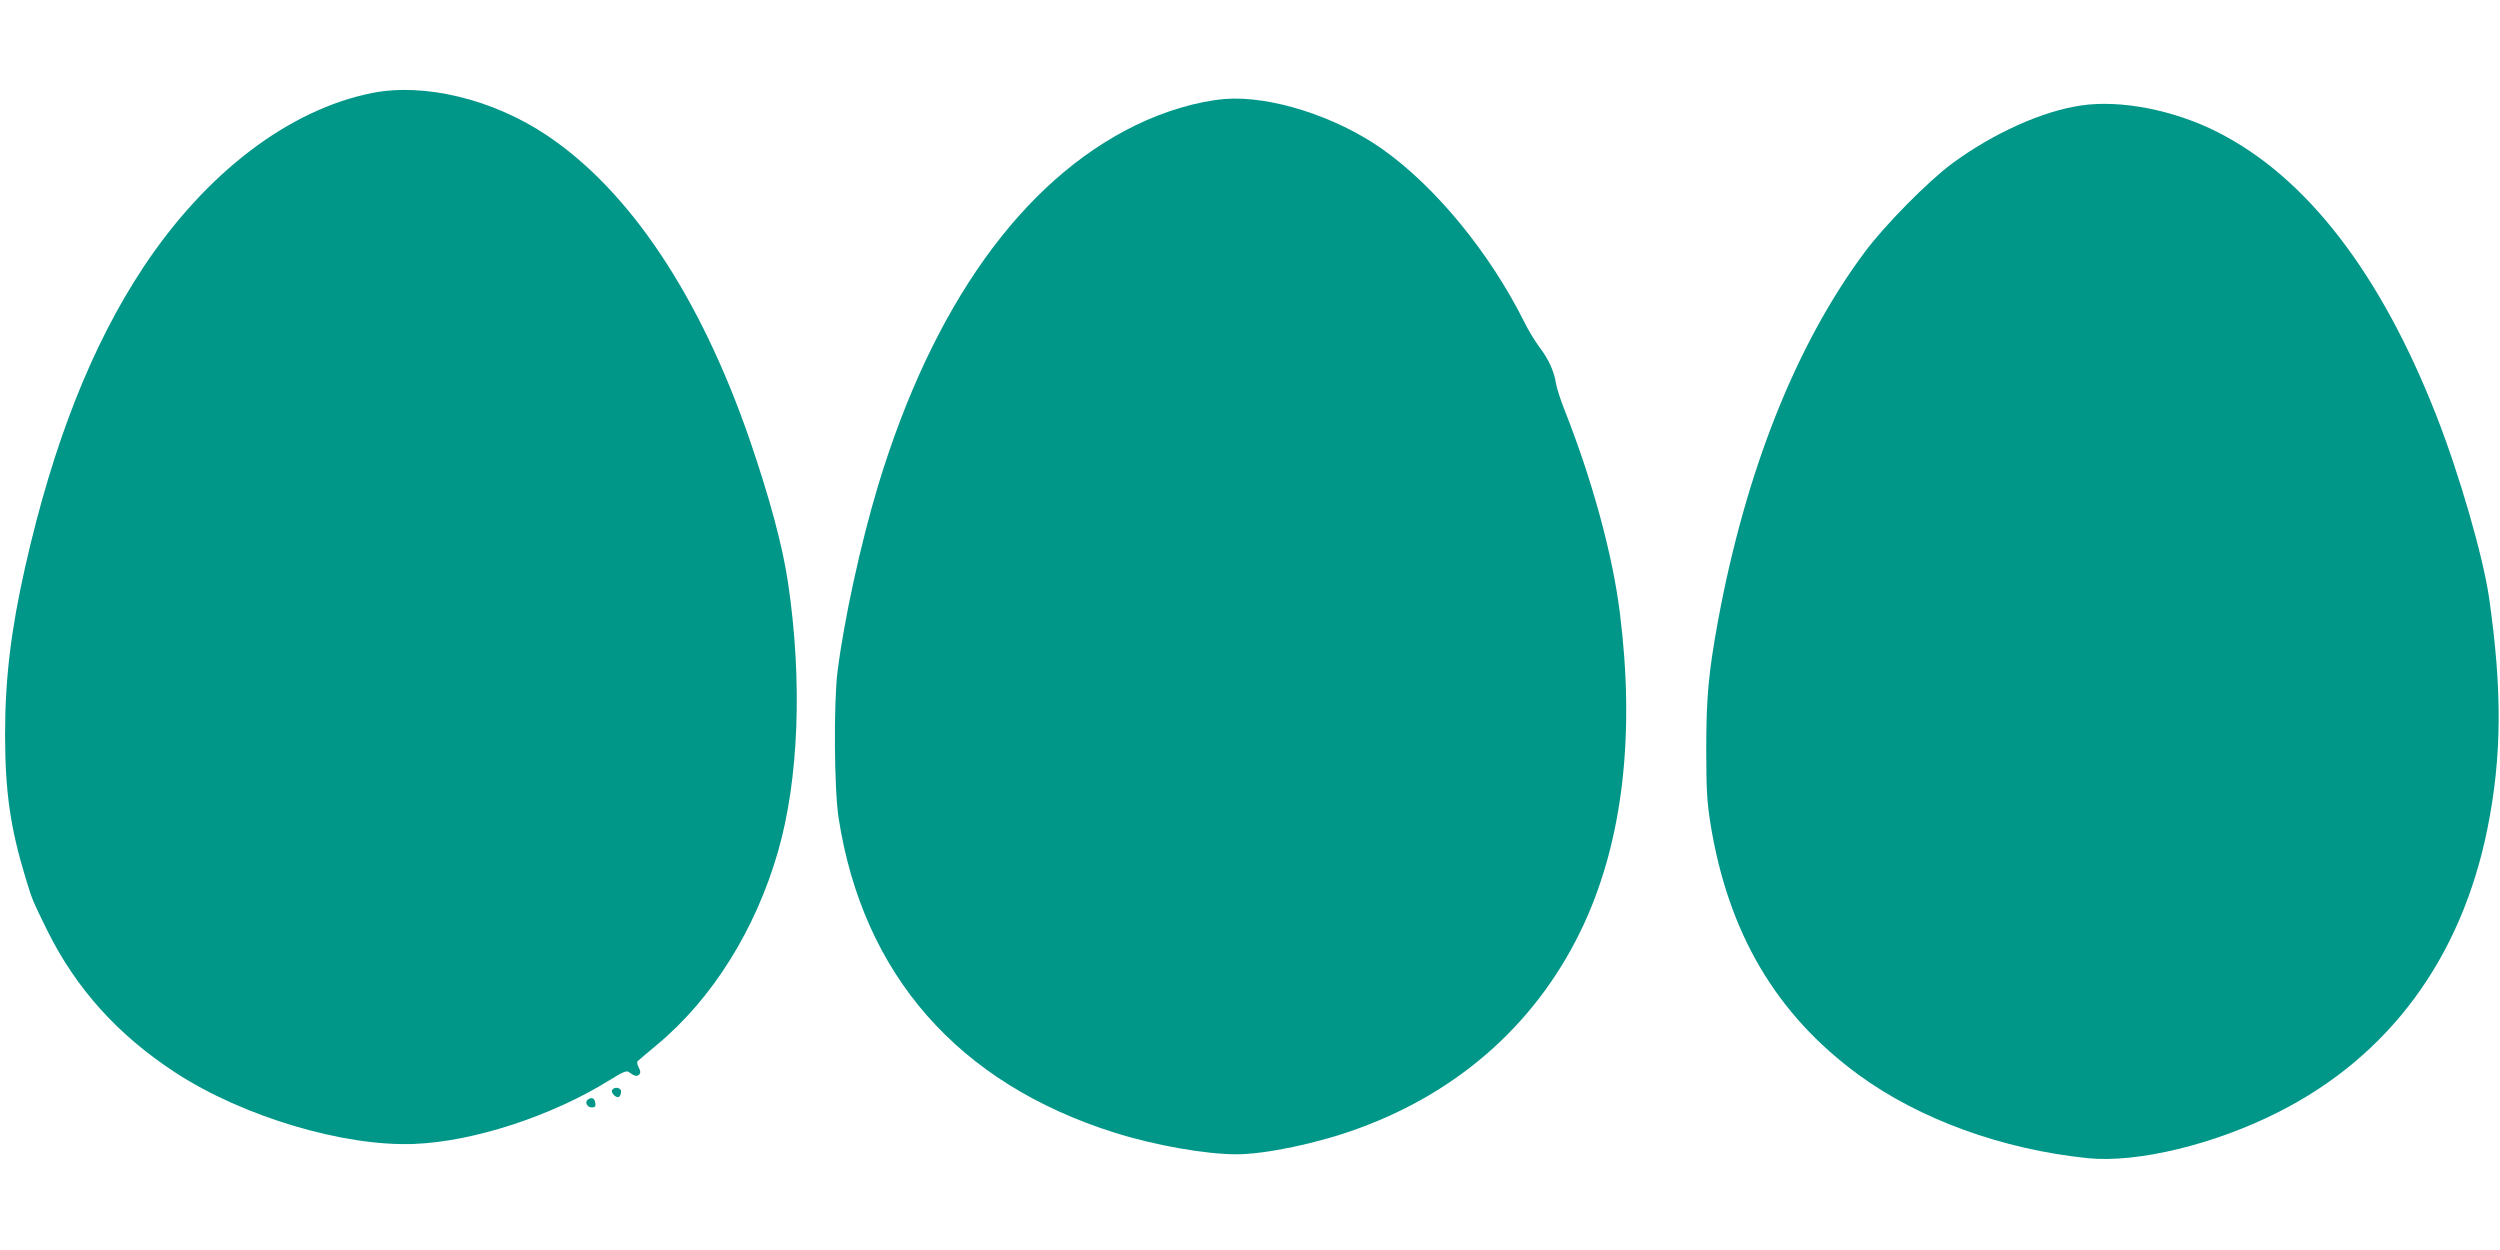<?xml version="1.0" standalone="no"?>
<!DOCTYPE svg PUBLIC "-//W3C//DTD SVG 20010904//EN"
 "http://www.w3.org/TR/2001/REC-SVG-20010904/DTD/svg10.dtd">
<svg version="1.0" xmlns="http://www.w3.org/2000/svg"
 width="1280pt" height="640pt" viewBox="0 0 1280 640"
 preserveAspectRatio="xMidYMid meet">
<g transform="translate(0,640) scale(0.1,-0.1)"
fill="#009688" stroke="none">
<path d="M1906 5924 c-427 -85 -852 -409 -1173 -894 -263 -398 -460 -897 -603
-1528 -74 -326 -104 -578 -104 -862 0 -293 27 -479 105 -735 33 -110 35 -114
109 -265 149 -302 364 -540 660 -733 346 -225 861 -378 1220 -364 304 12 703
142 1000 326 67 42 88 51 100 42 28 -21 41 -24 52 -13 9 9 8 18 -2 37 -8 15
-10 29 -4 33 5 5 49 42 98 83 283 235 505 590 620 991 106 369 125 873 51
1373 -28 189 -93 431 -196 732 -253 734 -615 1277 -1039 1560 -276 185 -627
270 -894 217z"/>
<path d="M6270 5893 c-139 -12 -305 -61 -455 -134 -582 -283 -1041 -926 -1319
-1845 -89 -295 -175 -689 -208 -954 -20 -162 -17 -606 6 -750 125 -802 613
-1357 1412 -1609 206 -65 466 -111 625 -111 148 0 420 57 623 132 532 194 932
559 1159 1054 197 432 258 968 181 1584 -37 298 -140 677 -282 1037 -22 54
-42 118 -46 143 -9 60 -39 124 -85 184 -21 28 -56 85 -76 126 -178 357 -456
695 -728 887 -238 168 -576 275 -807 256z"/>
<path d="M10655 5860 c-199 -29 -451 -143 -660 -297 -124 -92 -344 -315 -447
-453 -353 -474 -610 -1122 -752 -1890 -48 -263 -60 -389 -60 -655 0 -209 4
-272 22 -385 91 -558 336 -974 758 -1283 312 -228 735 -382 1175 -427 252 -25
647 70 974 236 567 286 936 787 1070 1448 75 370 77 712 9 1186 -31 212 -151
629 -269 930 -286 731 -666 1224 -1122 1454 -223 113 -496 166 -698 136z"/>
<path d="M3134 819 c-8 -14 21 -43 35 -35 6 4 11 16 11 27 0 21 -34 27 -46 8z"/>
<path d="M3011 771 c-19 -12 -6 -41 19 -41 16 0 21 5 18 22 -3 25 -17 32 -37
19z"/>
</g>
</svg>

